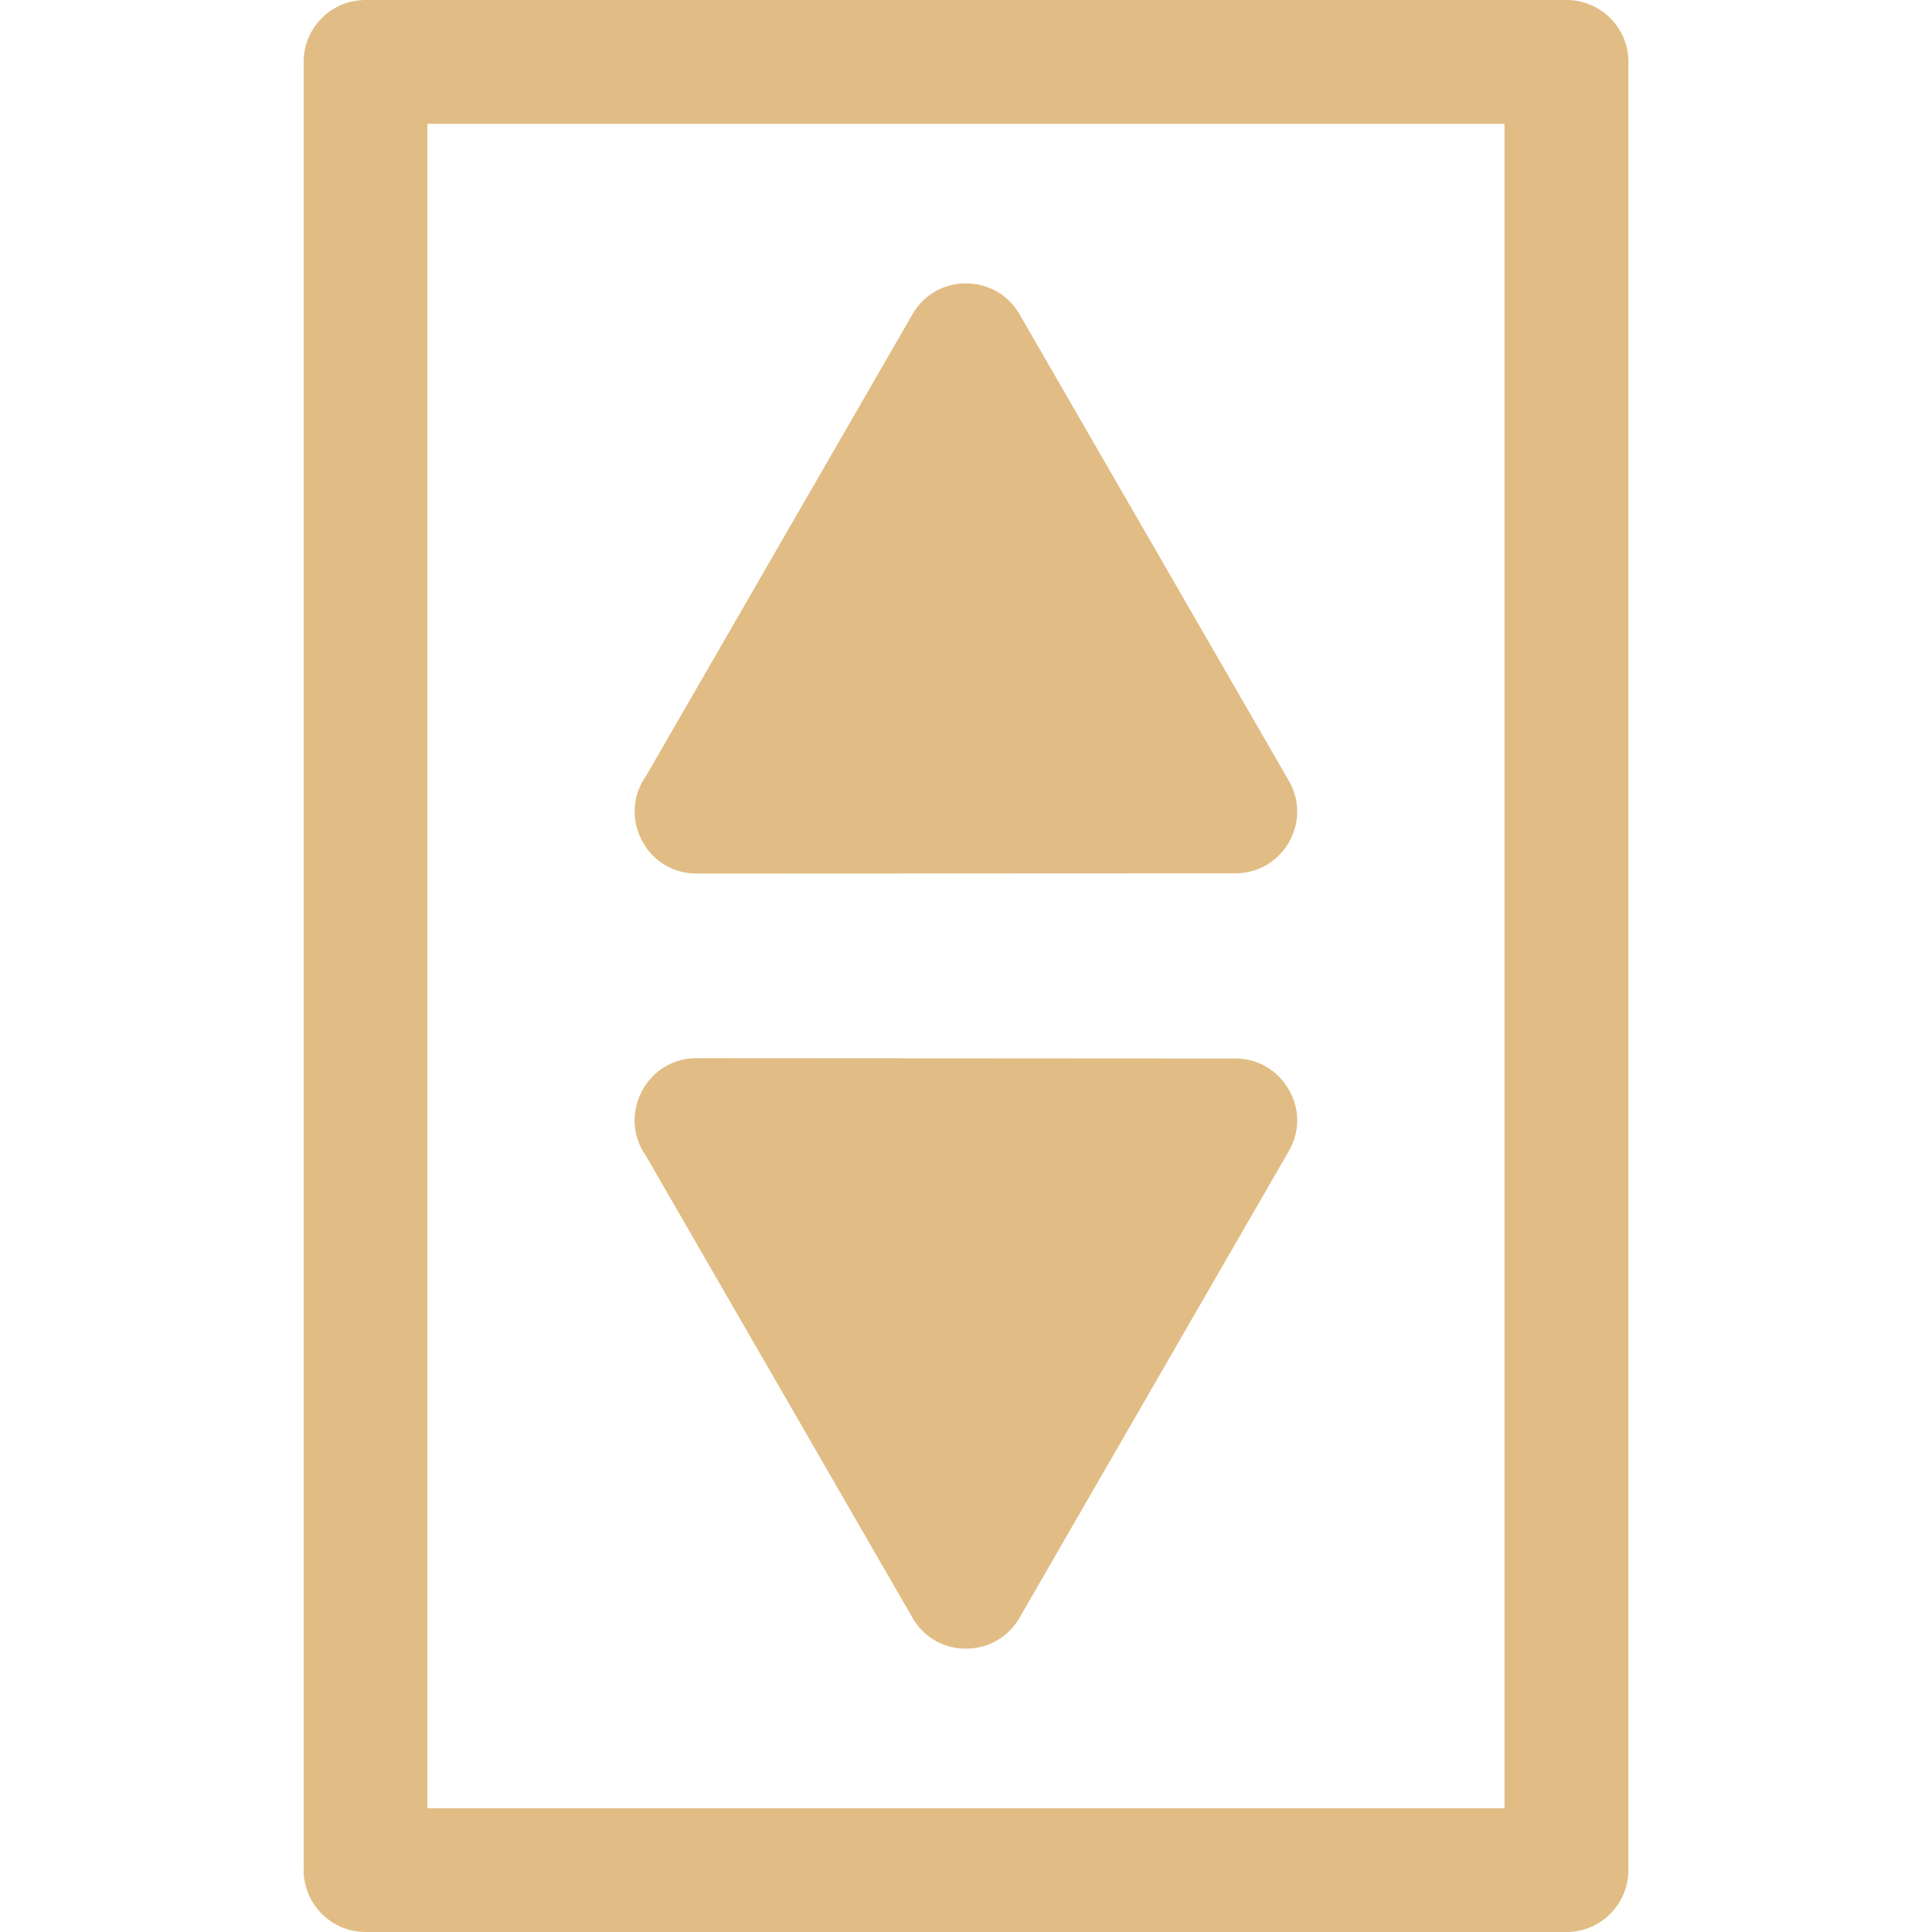 <svg version="1.1" id="Layer_1" xmlns="http://www.w3.org/2000/svg" xmlns:xlink="http://www.w3.org/1999/xlink" x="0px" y="0px"
	 width="24px" height="24px" viewBox="0 0 24 24">
<g>
	<path fill="#E1BD85" d="M4.541,0H19.46c0.424,0,0.769,0.344,0.769,0.769V23.23c0,0.424-0.345,0.77-0.769,0.77H4.541
		c-0.425,0-0.769-0.346-0.769-0.77V0.769C3.771,0.344,4.116,0,4.541,0L4.541,0z M12.664,3.902l3.348,5.8
		c0.295,0.515-0.084,1.147-0.664,1.147l-6.695,0.003c-0.63,0-0.984-0.714-0.627-1.214l3.311-5.737
		C11.635,3.387,12.374,3.399,12.664,3.902L12.664,3.902z M12.664,20.098c-0.29,0.504-1.029,0.516-1.328,0l-3.311-5.738
		c-0.356-0.5-0.003-1.215,0.627-1.215l6.696,0.004c0.579,0,0.959,0.633,0.664,1.147L12.664,20.098z M18.689,1.538H5.31v20.924
		h13.379V1.538z"/>
</g>
</svg>
